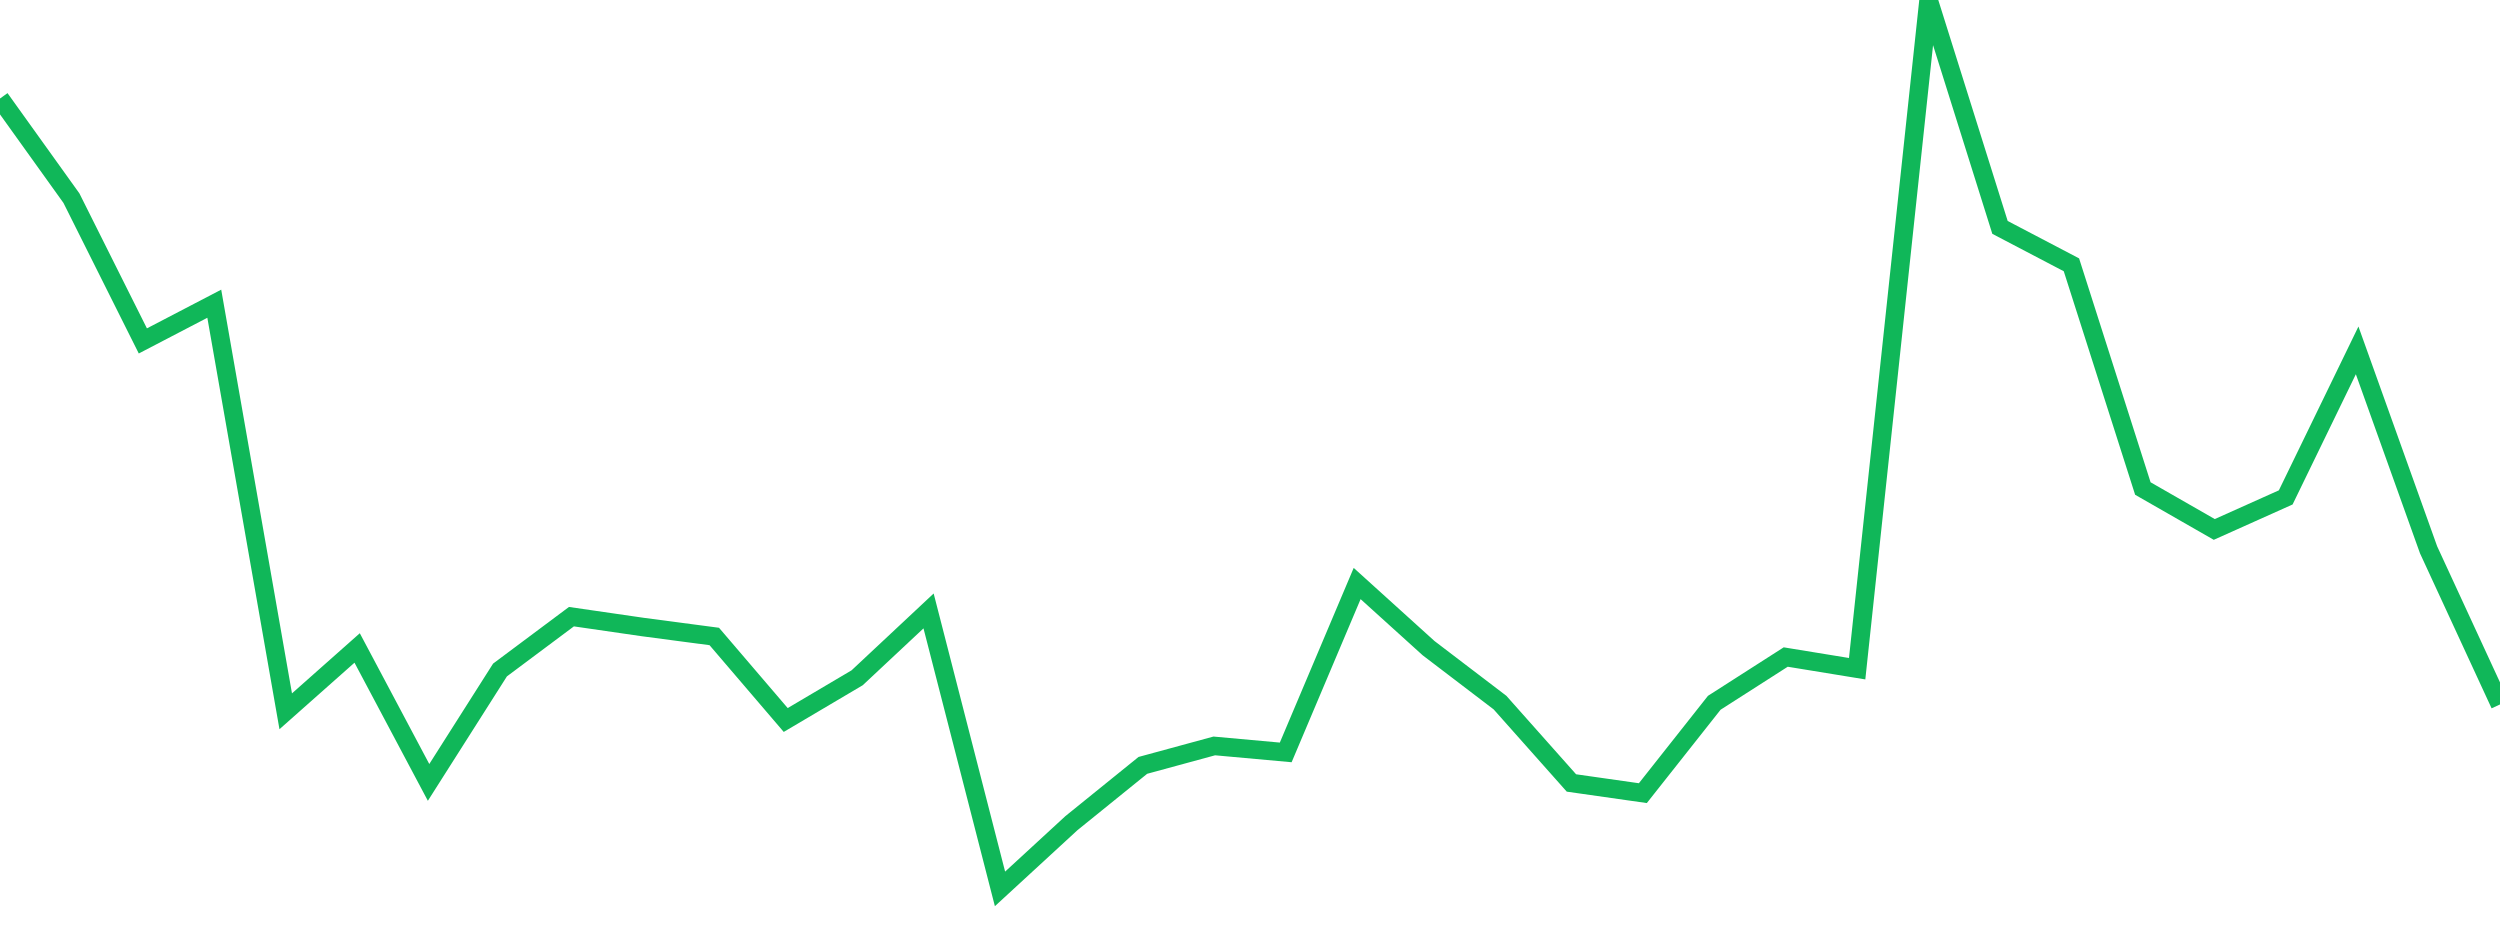 <?xml version="1.0" standalone="no"?>
<!DOCTYPE svg PUBLIC "-//W3C//DTD SVG 1.1//EN" "http://www.w3.org/Graphics/SVG/1.1/DTD/svg11.dtd">
<svg width="135" height="50" viewBox="0 0 135 50" preserveAspectRatio="none" class="sparkline" xmlns="http://www.w3.org/2000/svg"
xmlns:xlink="http://www.w3.org/1999/xlink"><path  class="sparkline--line" d="M 0 5.32 L 0 5.32 L 3.857 10.7 L 7.714 18.41 L 11.571 16.4 L 15.429 38.41 L 19.286 34.99 L 23.143 42.25 L 27 36.18 L 30.857 33.3 L 34.714 33.86 L 38.571 34.37 L 42.429 38.88 L 46.286 36.6 L 50.143 32.99 L 54 48 L 57.857 44.45 L 61.714 41.33 L 65.571 40.28 L 69.429 40.63 L 73.286 31.51 L 77.143 35 L 81 37.94 L 84.857 42.28 L 88.714 42.83 L 92.571 37.95 L 96.429 35.48 L 100.286 36.11 L 104.143 0 L 108 12.28 L 111.857 14.3 L 115.714 26.38 L 119.571 28.59 L 123.429 26.86 L 127.286 18.92 L 131.143 29.69 L 135 38.04" fill="none" stroke-width="1" stroke="#10b759"></path></svg>